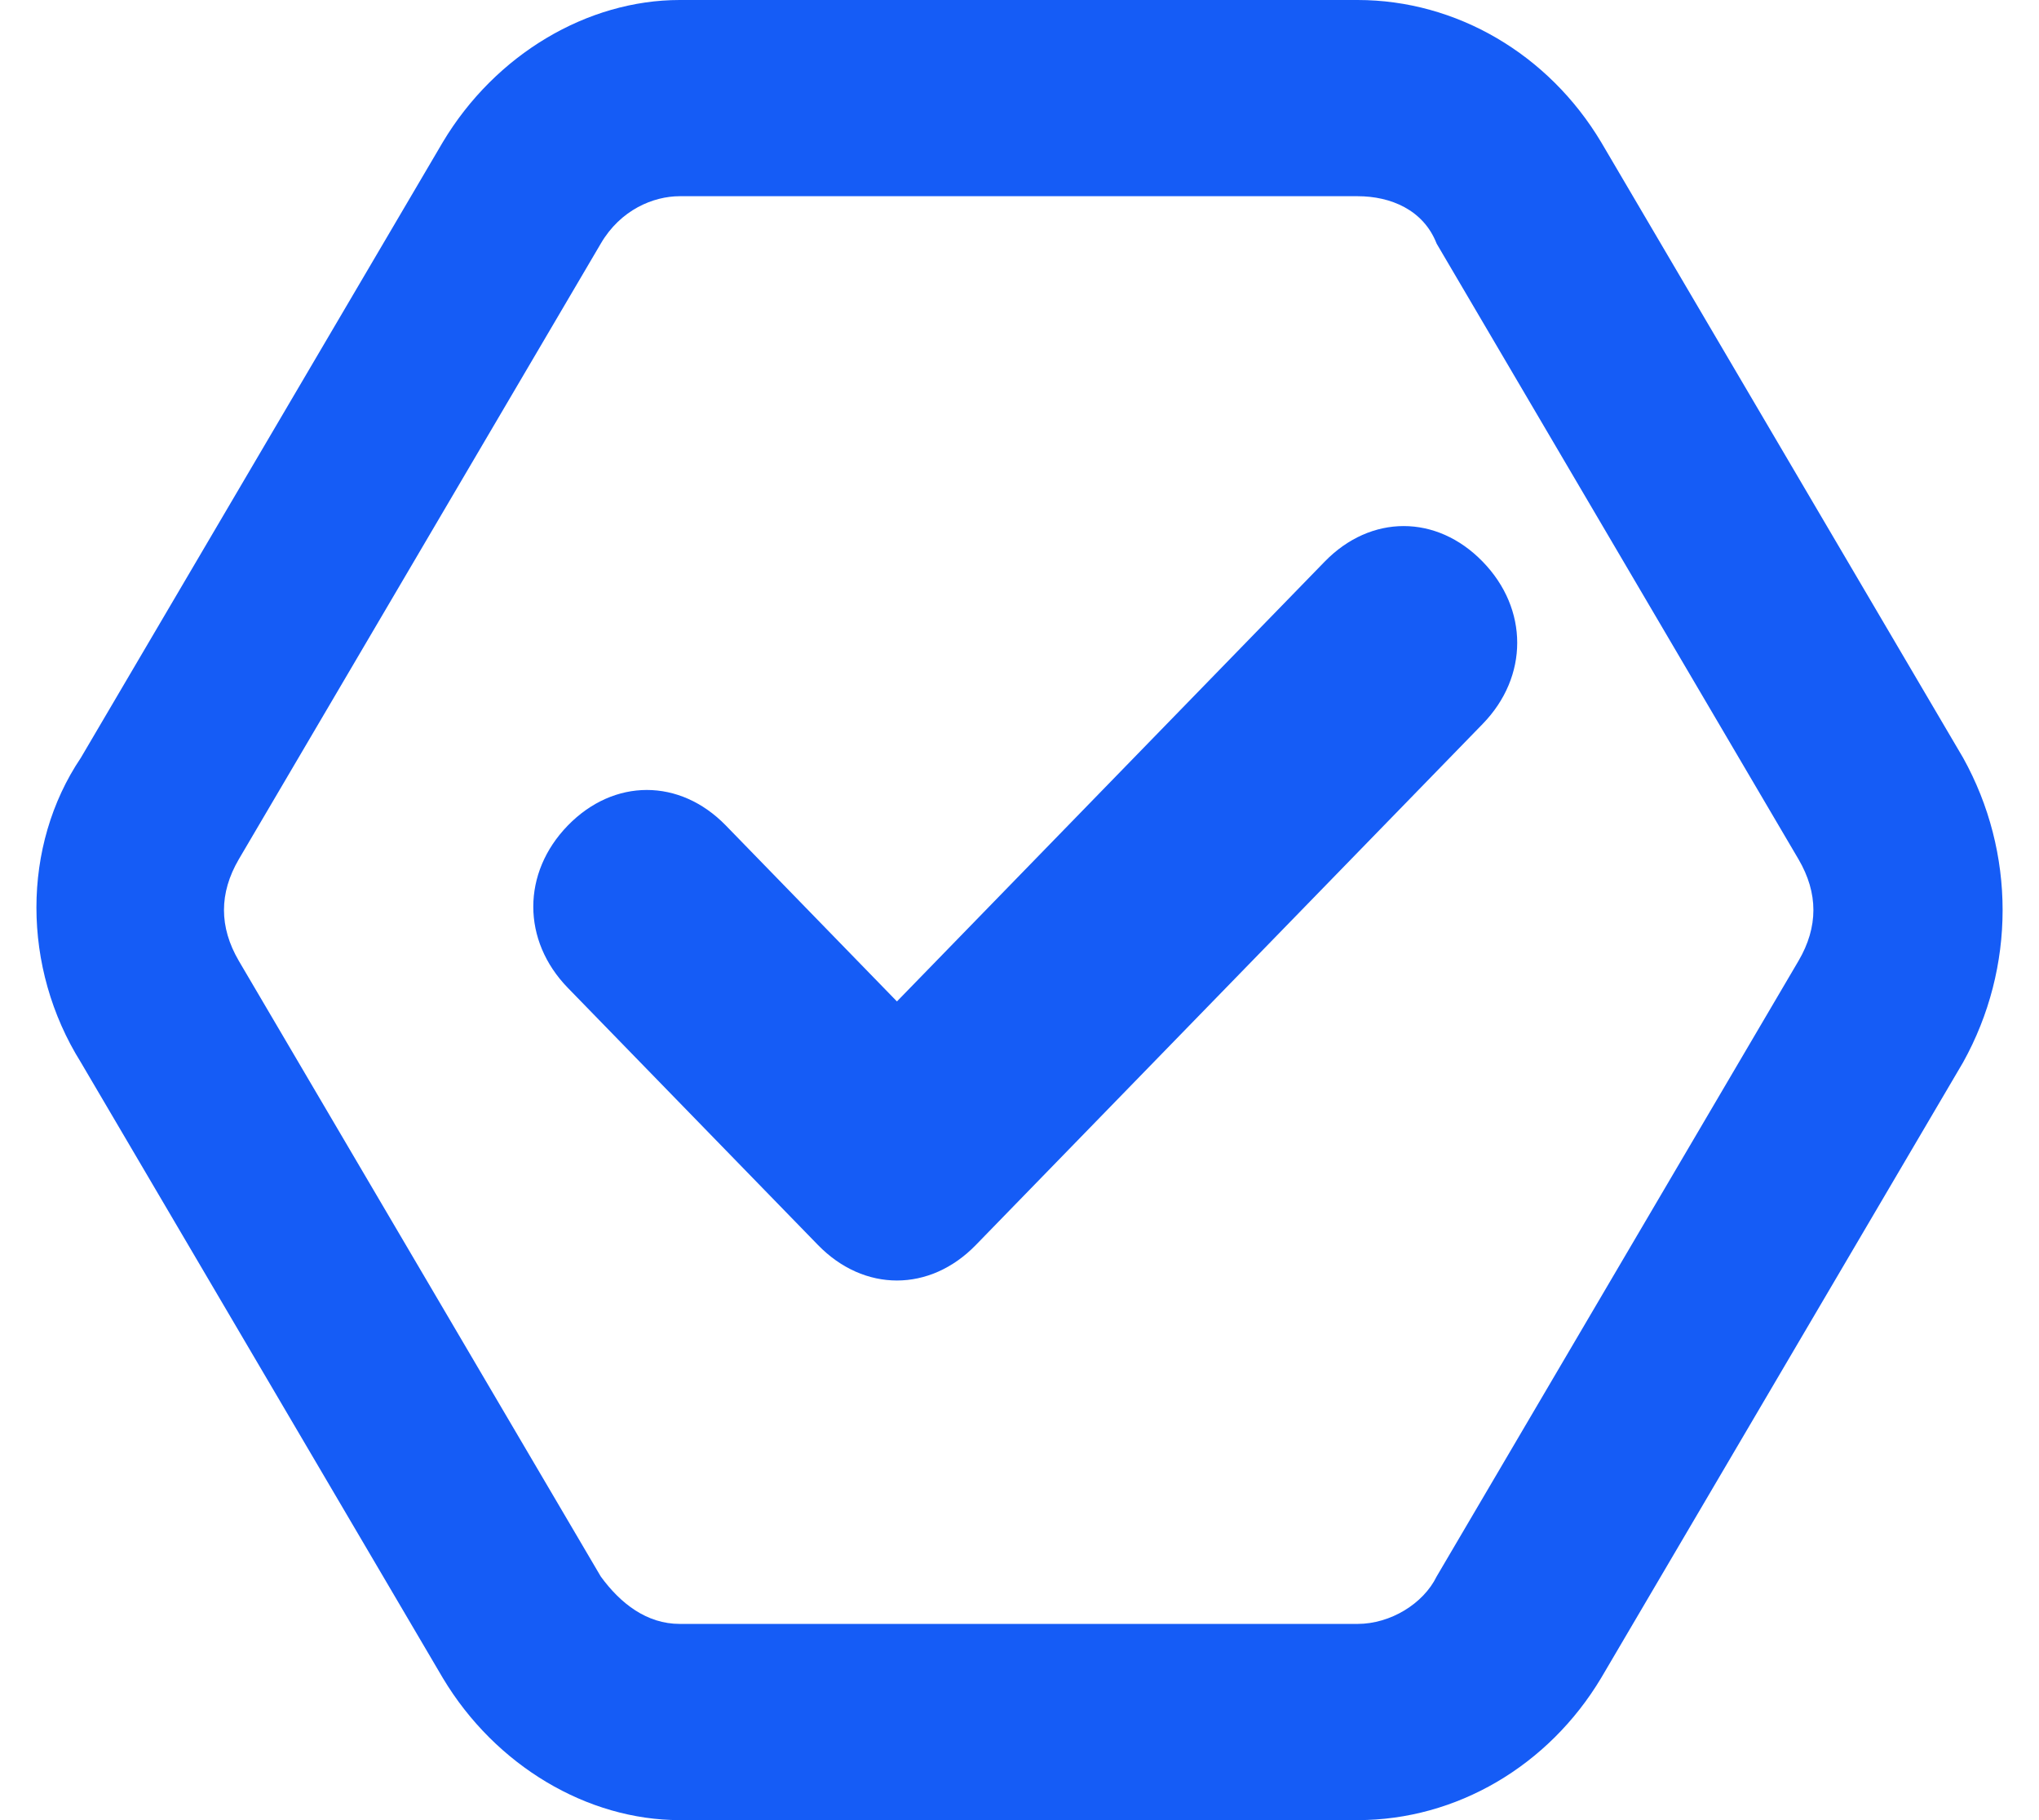<?xml version="1.0" encoding="UTF-8"?>
<svg xmlns="http://www.w3.org/2000/svg" width="28" height="25" viewBox="0 0 28 25" fill="none">
  <path d="M13.401 17.1C12.769 17.751 11.865 17.751 11.232 17.1L7.798 13.569C7.165 12.918 7.165 11.989 7.798 11.338C8.431 10.688 9.334 10.688 9.967 11.338L12.317 13.755L18.191 7.714C18.824 7.063 19.728 7.063 20.36 7.714C20.993 8.364 20.993 9.294 20.36 9.944L13.401 17.1ZM1.11 10.409L6.081 1.952C6.804 0.743 8.069 0 9.334 0H18.643C19.999 0 21.264 0.743 21.987 1.952L26.958 10.409C27.681 11.71 27.681 13.29 26.958 14.591L21.987 23.048C21.264 24.256 19.999 25 18.643 25H9.334C8.069 25 6.804 24.256 6.081 23.048L1.11 14.591C0.297 13.29 0.297 11.617 1.11 10.409ZM3.279 11.803C3.008 12.268 3.008 12.732 3.279 13.197L8.25 21.654C8.521 22.026 8.882 22.305 9.334 22.305H18.643C19.095 22.305 19.547 22.026 19.728 21.654L24.698 13.197C24.97 12.732 24.97 12.268 24.698 11.803L19.728 3.346C19.547 2.881 19.095 2.695 18.643 2.695H9.334C8.973 2.695 8.521 2.881 8.25 3.346L3.279 11.803Z" fill="#155CF6"></path>
</svg>
